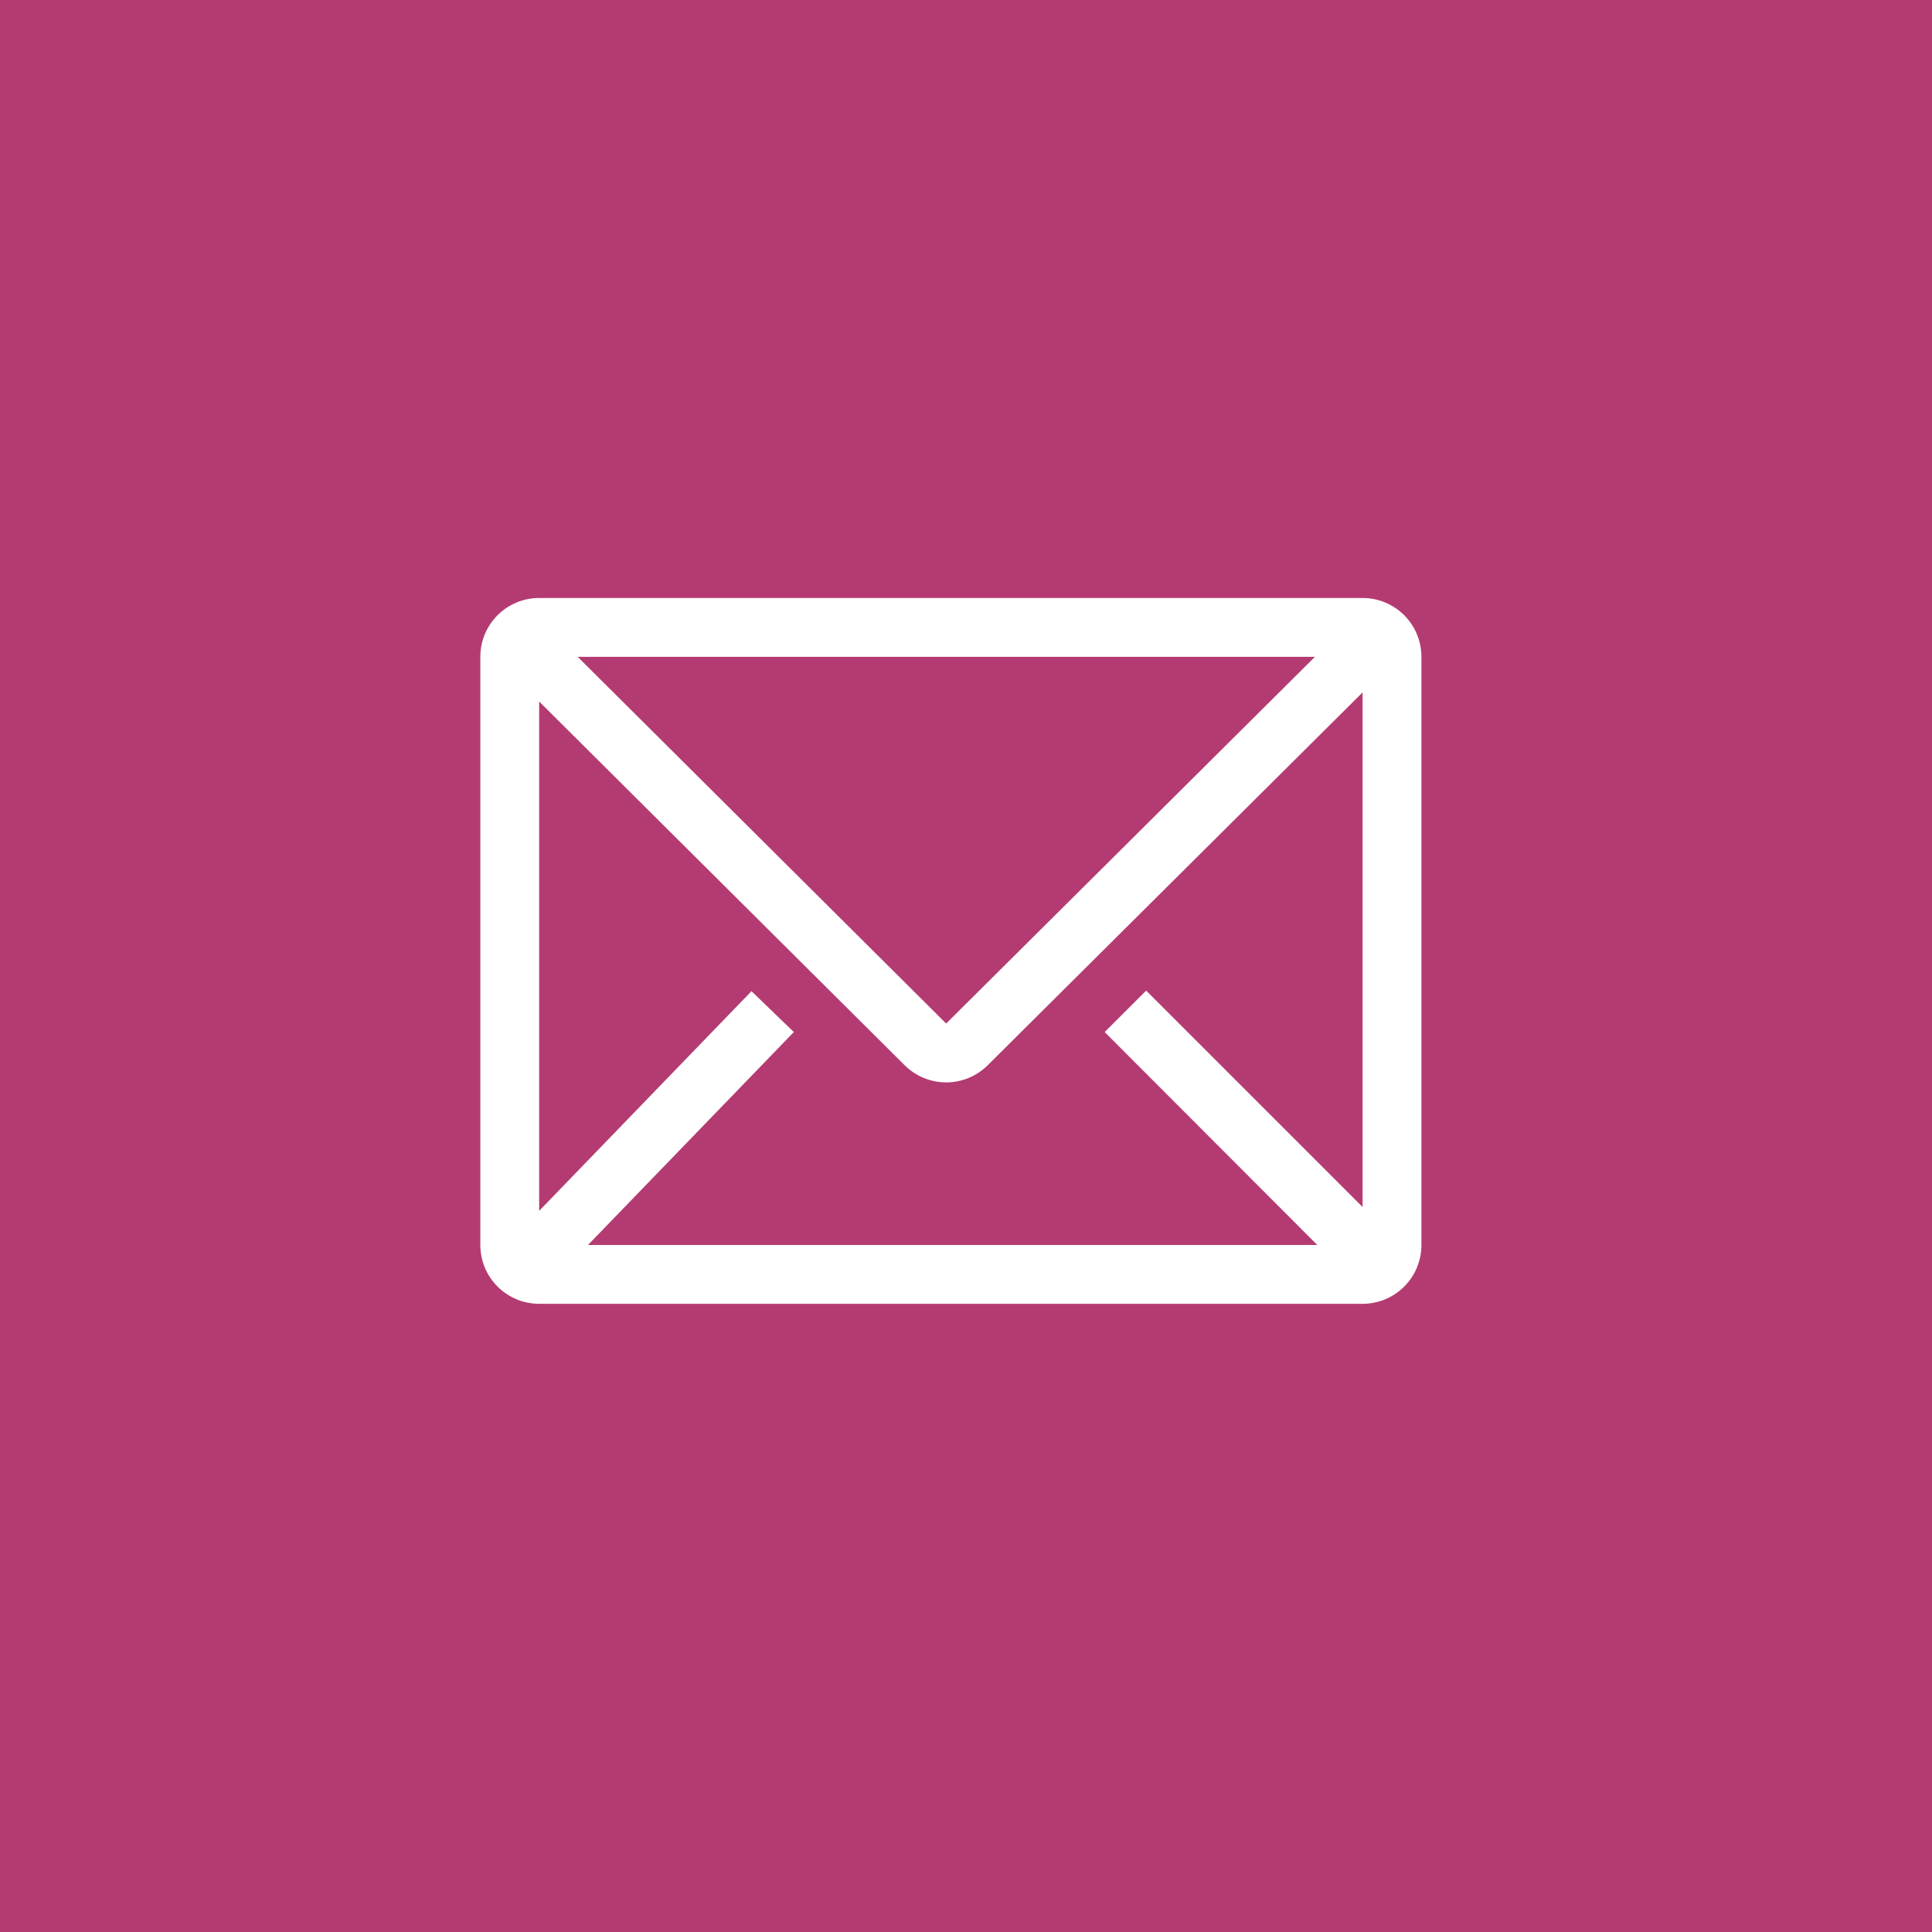 <svg width="110" height="110" viewBox="0 0 110 110" fill="none" xmlns="http://www.w3.org/2000/svg">
<rect width="110" height="110" fill="#B43B71"/>
<path d="M77.581 34.047H30.697C29.808 34.047 28.957 34.4 28.328 35.028C27.701 35.656 27.348 36.507 27.348 37.396V70.885C27.348 71.773 27.701 72.624 28.328 73.252C28.957 73.88 29.808 74.233 30.697 74.233H77.581C78.469 74.233 79.321 73.88 79.949 73.252C80.577 72.624 80.93 71.773 80.93 70.885V37.396C80.93 36.507 80.577 35.656 79.949 35.028C79.321 34.4 78.469 34.047 77.581 34.047ZM75.002 70.885H33.476L45.197 58.761L42.786 56.434L30.697 68.942V39.941L51.51 60.654C52.137 61.277 52.986 61.627 53.871 61.627C54.756 61.627 55.604 61.277 56.232 60.654L77.581 39.422V68.724L65.257 56.401L62.896 58.761L75.002 70.885ZM32.89 37.396H74.868L53.871 58.276L32.89 37.396Z" fill="white"/>
</svg>
